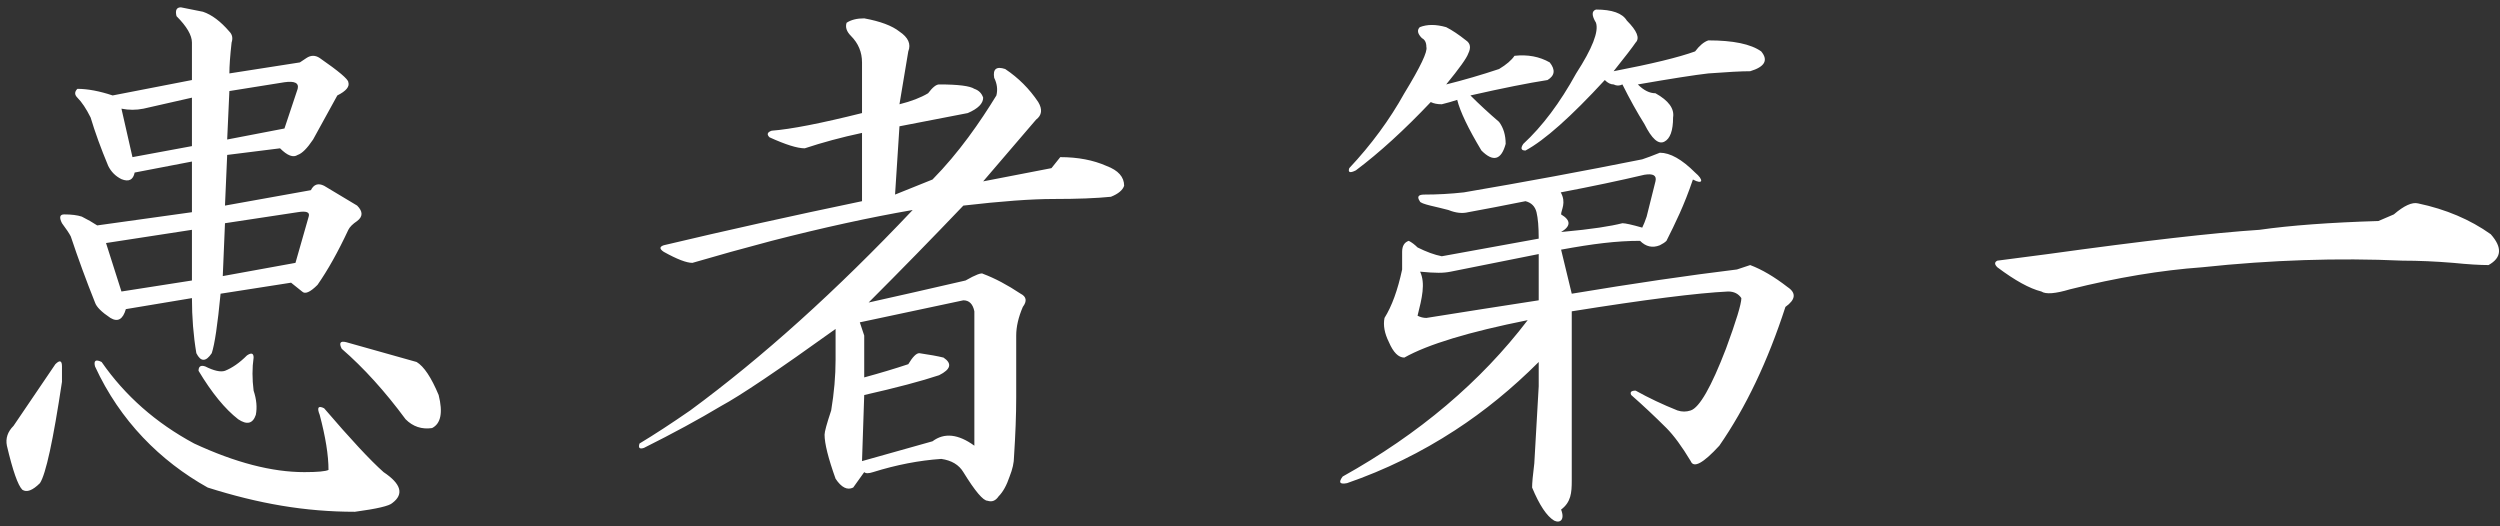 <svg 
 xmlns="http://www.w3.org/2000/svg"
 xmlns:xlink="http://www.w3.org/1999/xlink"
 width="266px" height="56px">
<rect width="100%" height="100%" fill="#333333" stroke="none"/>
<path fill-rule="evenodd"  fill="rgb(255, 255, 255)"
 d="M264.781,28.203 C263.844,28.203 262.591,28.126 261.031,27.969 C259.156,27.815 257.358,27.734 255.641,27.734 C248.763,27.423 241.655,27.657 234.313,28.437 C229.936,28.752 225.249,29.532 220.250,30.781 C218.686,31.250 217.672,31.331 217.203,31.016 C215.951,30.704 214.391,29.844 212.516,28.437 C212.201,28.126 212.201,27.892 212.516,27.734 L217.906,27.031 C228.061,25.625 235.561,24.768 240.406,24.453 C243.687,23.984 247.906,23.673 253.062,23.516 L254.703,22.813 C255.794,21.875 256.655,21.487 257.281,21.641 C260.248,22.267 262.826,23.362 265.016,24.922 C266.264,26.328 266.187,27.423 264.781,28.203 ZM182.937,47.422 C181.216,49.297 180.202,49.846 179.891,49.062 C178.953,47.502 178.093,46.331 177.312,45.547 C176.060,44.298 174.811,43.126 173.562,42.031 C173.405,41.720 173.562,41.563 174.031,41.563 C175.437,42.346 176.921,43.049 178.484,43.672 C178.953,43.829 179.422,43.829 179.891,43.672 C180.828,43.361 182.077,41.174 183.641,37.109 C184.732,34.143 185.281,32.345 185.281,31.719 C184.966,31.250 184.498,31.016 183.875,31.016 C180.594,31.173 175.046,31.876 167.234,33.125 C167.234,39.219 167.234,45.236 167.234,51.172 C167.234,52.421 167.154,53.435 166.1,54.219 C166.531,55.310 165.982,55.702 165.359,55.391 C164.576,54.922 163.796,53.750 163.016,51.875 C163.016,51.406 163.093,50.546 163.250,49.297 C163.404,46.642 163.561,43.906 163.719,41.094 L163.719,38.516 C160.906,41.328 157.936,43.752 154.813,45.781 C151.216,48.125 147.389,50.000 143.328,51.406 C142.544,51.560 142.391,51.326 142.859,50.703 C150.982,46.173 157.544,40.625 162.547,34.063 C156.296,35.315 151.919,36.641 149.422,38.047 C148.796,38.047 148.250,37.501 147.781,36.406 C147.312,35.469 147.155,34.612 147.312,33.828 C148.093,32.579 148.719,30.862 149.187,28.672 C149.187,28.361 149.187,27.734 149.187,26.797 C149.187,26.174 149.422,25.782 149.891,25.625 C150.202,25.782 150.513,26.017 150.828,26.328 C151.766,26.797 152.623,27.112 153.406,27.266 C156.841,26.643 160.280,26.017 163.719,25.391 C163.719,24.142 163.638,23.204 163.484,22.578 C163.327,21.956 162.935,21.564 162.313,21.406 C159.969,21.875 157.936,22.267 156.219,22.578 C155.593,22.736 154.889,22.659 154.109,22.344 C153.014,22.032 151.1,21.721 151.063,21.406 C150.748,20.937 150.905,20.703 151.531,20.703 C152.938,20.703 154.344,20.626 155.750,20.469 C162.155,19.377 168.483,18.206 174.734,16.953 C175.203,16.799 175.826,16.565 176.609,16.250 C177.701,16.250 178.953,16.953 180.359,18.359 C181.297,19.143 181.216,19.689 180.125,19.1 C179.187,21.875 178.250,23.750 177.312,25.625 C177.155,25.782 176.921,25.940 176.609,26.094 C175.826,26.409 175.123,26.251 174.500,25.625 C171.999,25.625 169.498,25.940 166.1,26.563 L167.234,31.250 C173.797,30.159 179.656,29.298 184.812,28.672 C185.281,28.518 185.750,28.361 186.219,28.203 C187.468,28.672 188.797,29.456 190.203,30.547 C191.141,31.173 191.060,31.876 189.969,32.656 C188.094,38.439 185.750,43.361 182.937,47.422 ZM163.719,27.031 C160.591,27.657 157.468,28.284 154.344,28.906 C153.560,29.064 152.780,29.064 151.1,28.906 C151.685,30.159 151.297,31.719 150.828,33.594 C151.139,33.751 151.451,33.828 151.766,33.828 C155.669,33.206 159.654,32.579 163.719,31.953 L163.719,27.031 ZM172.625,23.750 C172.936,23.750 173.639,23.907 174.734,24.219 C174.888,23.907 175.046,23.516 175.203,23.047 C175.514,21.798 175.826,20.549 176.141,19.297 C176.294,18.674 175.906,18.440 174.969,18.594 C172.310,19.220 169.344,19.846 166.063,20.469 C166.685,21.564 166.1,22.344 166.1,22.813 C167.154,23.439 167.154,24.065 166.1,24.687 C169.498,24.376 171.373,24.065 172.625,23.750 ZM181.766,7.812 C180.359,7.970 177.858,8.362 174.266,8.984 C174.888,9.611 175.514,9.922 176.141,9.922 C177.547,10.706 178.169,11.562 178.016,12.500 C178.016,13.906 177.701,14.767 177.078,15.078 C176.452,15.393 175.749,14.767 174.969,13.203 C174.185,11.954 173.405,10.548 172.625,8.984 C172.310,9.142 171.999,9.142 171.687,8.984 C171.373,8.984 171.061,8.831 170.750,8.516 C167.154,12.423 164.341,14.924 162.313,16.016 C161.844,16.016 161.763,15.781 162.078,15.312 C164.107,13.438 165.982,10.940 167.703,7.812 C169.421,5.157 170.124,3.359 169.813,2.422 C169.344,1.642 169.344,1.173 169.813,1.016 C171.530,1.016 172.625,1.407 173.094,2.188 C174.185,3.282 174.500,4.062 174.031,4.531 C173.716,5.000 172.936,6.018 171.687,7.578 C175.749,6.798 178.638,6.095 180.359,5.469 C180.828,4.846 181.297,4.454 181.766,4.297 C184.421,4.297 186.296,4.689 187.391,5.469 C188.171,6.406 187.779,7.109 186.219,7.578 C185.281,7.578 183.794,7.659 181.766,7.812 ZM156.453,10.156 C157.391,11.094 158.405,12.031 159.500,12.969 C159.969,13.595 160.203,14.375 160.203,15.312 C159.734,17.034 158.874,17.268 157.625,16.016 C156.219,13.672 155.358,11.877 155.047,10.625 C154.578,10.782 154.029,10.940 153.406,11.094 C152.938,11.094 152.546,11.017 152.234,10.859 C149.422,13.829 146.763,16.250 144.266,18.125 C143.639,18.440 143.405,18.359 143.562,17.891 C145.906,15.393 147.858,12.734 149.422,9.922 C151.139,7.109 151.919,5.469 151.766,5.000 C151.766,4.531 151.608,4.220 151.297,4.062 C150.828,3.594 150.748,3.206 151.063,2.891 C151.843,2.579 152.780,2.579 153.875,2.891 C154.498,3.206 155.201,3.674 155.984,4.297 C156.453,4.612 156.530,5.081 156.219,5.703 C156.061,6.172 155.281,7.267 153.875,8.984 C155.750,8.516 157.625,7.970 159.500,7.344 C160.280,6.875 160.826,6.406 161.141,5.938 C162.547,5.784 163.796,6.018 164.891,6.641 C165.513,7.424 165.436,8.047 164.656,8.516 C162.624,8.831 159.888,9.376 156.453,10.156 ZM112.109,21.172 C109.766,21.172 106.561,21.406 102.500,21.875 C99.219,25.314 95.857,28.752 92.422,32.187 C95.234,31.565 98.669,30.781 102.734,29.844 C103.826,29.221 104.452,28.987 104.609,29.141 C105.858,29.609 107.187,30.313 108.594,31.250 C109.216,31.565 109.297,32.034 108.828,32.656 C108.359,33.751 108.125,34.766 108.125,35.703 L108.125,42.266 C108.125,44.141 108.044,46.250 107.891,48.594 C107.891,49.220 107.733,49.923 107.422,50.703 C107.107,51.641 106.719,52.344 106.250,52.812 C105.935,53.281 105.547,53.435 105.078,53.281 C104.609,53.281 103.749,52.263 102.500,50.234 C102.031,49.454 101.248,48.986 100.156,48.828 C97.813,48.986 95.388,49.454 92.891,50.234 C92.422,50.388 92.107,50.388 91.953,50.234 L90.781,51.875 C90.155,52.186 89.529,51.875 88.906,50.938 C88.123,48.751 87.734,47.188 87.734,46.250 C87.734,45.939 87.969,45.078 88.438,43.672 C88.749,41.797 88.906,40.002 88.906,38.281 L88.906,35.000 C82.813,39.376 78.748,42.112 76.719,43.203 C74.375,44.609 71.639,46.096 68.516,47.656 C68.047,47.814 67.889,47.656 68.047,47.188 C69.607,46.250 71.405,45.078 73.437,43.672 C81.091,38.047 88.983,30.939 97.109,22.344 C92.576,23.127 87.577,24.219 82.109,25.625 C79.139,26.409 76.327,27.189 73.672,27.969 C73.046,27.969 72.031,27.581 70.625,26.797 C70.156,26.486 70.156,26.251 70.625,26.094 C77.188,24.534 84.219,22.970 91.719,21.406 L91.719,14.141 C89.529,14.609 87.500,15.159 85.625,15.781 C84.841,15.781 83.593,15.393 81.875,14.609 C81.560,14.298 81.641,14.064 82.109,13.906 C84.138,13.752 87.343,13.126 91.719,12.031 L91.719,6.641 C91.719,5.549 91.327,4.612 90.547,3.828 C90.078,3.359 89.921,2.891 90.078,2.422 C90.547,2.111 91.169,1.953 91.953,1.953 C93.671,2.268 94.919,2.737 95.703,3.359 C96.641,3.986 96.952,4.689 96.641,5.469 C96.326,7.344 96.014,9.219 95.703,11.094 C96.952,10.782 97.966,10.391 98.750,9.922 C99.219,9.299 99.607,8.984 99.922,8.984 C101.951,8.984 103.203,9.142 103.672,9.453 C104.141,9.611 104.452,9.922 104.609,10.391 C104.609,11.017 104.060,11.562 102.969,12.031 L95.703,13.438 C95.546,15.781 95.388,18.206 95.234,20.703 L99.219,19.1 C102.031,16.250 104.294,12.969 106.016,10.156 C106.169,9.534 106.093,8.907 105.781,8.281 C105.624,7.344 106.016,7.032 106.953,7.344 C108.359,8.281 109.531,9.453 110.469,10.859 C110.937,11.643 110.857,12.266 110.234,12.734 L104.609,19.297 L111.875,17.891 L112.812,16.719 C114.687,16.719 116.328,17.034 117.734,17.656 C118.983,18.125 119.609,18.828 119.609,19.766 C119.452,20.234 118.983,20.626 118.203,20.937 C116.639,21.095 114.607,21.172 112.109,21.172 ZM99.922,39.922 C98.047,40.548 95.388,41.251 91.953,42.031 L91.719,49.062 L99.219,46.953 C100.468,46.016 101.951,46.173 103.672,47.422 L103.672,33.125 C103.514,32.345 103.123,31.953 102.500,31.953 L91.484,34.297 L91.953,35.703 L91.953,40.156 C93.671,39.687 95.234,39.219 96.641,38.750 C97.109,37.970 97.498,37.578 97.813,37.578 C98.904,37.736 99.764,37.893 100.391,38.047 C101.328,38.673 101.171,39.299 99.922,39.922 ZM43.156,44.609 C40.966,41.643 38.703,39.142 36.359,37.109 C36.044,36.487 36.202,36.252 36.828,36.406 L44.328,38.516 C45.108,38.984 45.888,40.156 46.672,42.031 C47.141,43.906 46.906,45.078 45.969,45.547 C44.874,45.704 43.936,45.393 43.156,44.609 ZM37.063,24.453 C35.968,26.797 34.873,28.752 33.781,30.313 C32.998,31.096 32.452,31.331 32.141,31.016 L30.969,30.078 L23.469,31.250 C23.154,34.531 22.843,36.641 22.531,37.578 C21.905,38.516 21.359,38.516 20.891,37.578 C20.576,35.703 20.422,33.751 20.422,31.719 L13.391,32.891 C13.076,33.986 12.530,34.297 11.750,33.828 C10.813,33.206 10.263,32.656 10.109,32.187 C9.172,29.844 8.311,27.500 7.531,25.156 C7.374,24.845 7.063,24.376 6.594,23.750 C6.279,23.127 6.359,22.813 6.828,22.813 C7.608,22.813 8.234,22.893 8.703,23.047 C9.326,23.362 9.875,23.673 10.344,23.984 L20.422,22.578 L20.422,17.188 L14.328,18.359 C14.171,19.143 13.702,19.377 12.922,19.062 C12.296,18.751 11.827,18.282 11.516,17.656 C10.732,15.781 10.109,14.064 9.641,12.500 C9.172,11.562 8.703,10.859 8.234,10.391 C7.919,10.079 7.919,9.768 8.234,9.453 C9.326,9.453 10.578,9.688 11.984,10.156 L20.422,8.516 L20.422,4.531 C20.422,3.751 19.873,2.814 18.781,1.719 C18.624,1.096 18.781,0.781 19.250,0.781 C20.030,0.939 20.810,1.096 21.594,1.250 C22.531,1.565 23.469,2.268 24.406,3.359 C24.718,3.674 24.794,4.062 24.641,4.531 C24.483,5.938 24.406,7.032 24.406,7.812 L31.906,6.641 L32.609,6.172 C33.078,5.861 33.547,5.861 34.016,6.172 C36.044,7.578 37.063,8.439 37.063,8.750 C37.216,9.219 36.828,9.688 35.891,10.156 L33.313,14.844 C32.686,15.781 32.141,16.331 31.672,16.484 C31.203,16.799 30.577,16.565 29.797,15.781 L24.172,16.484 L23.938,21.875 L33.078,20.234 C33.389,19.612 33.858,19.454 34.484,19.766 L38.000,21.875 C38.623,22.501 38.623,23.047 38.000,23.516 C37.531,23.831 37.216,24.142 37.063,24.453 ZM20.422,10.391 L15.266,11.562 C14.482,11.720 13.702,11.720 12.922,11.562 L14.094,16.719 L20.422,15.547 L20.422,10.391 ZM20.422,24.453 L11.281,25.859 L12.922,31.016 L20.422,29.844 L20.422,24.453 ZM30.266,13.672 L31.672,9.453 C31.826,8.831 31.357,8.596 30.266,8.750 L24.406,9.688 L24.172,14.844 L30.266,13.672 ZM31.672,22.578 L23.938,23.750 L23.703,29.375 L31.438,27.969 L32.844,23.047 C32.998,22.578 32.609,22.424 31.672,22.578 ZM6.594,38.984 L6.594,40.625 C5.656,46.876 4.873,50.469 4.250,51.406 C3.466,52.186 2.844,52.421 2.375,52.109 C1.906,51.641 1.357,50.077 0.734,47.422 C0.577,46.642 0.811,45.939 1.438,45.313 L5.891,38.750 C6.359,38.281 6.594,38.362 6.594,38.984 ZM27.219,44.141 C26.904,45.078 26.281,45.236 25.344,44.609 C23.938,43.518 22.531,41.797 21.125,39.453 C21.125,38.984 21.359,38.831 21.828,38.984 C22.766,39.453 23.469,39.611 23.938,39.453 C24.718,39.142 25.498,38.596 26.281,37.813 C26.750,37.501 26.984,37.578 26.984,38.047 C26.827,39.142 26.827,40.314 26.984,41.563 C27.296,42.500 27.373,43.361 27.219,44.141 ZM10.813,38.516 C13.310,42.112 16.591,45.001 20.656,47.188 C25.029,49.220 28.936,50.234 32.375,50.234 C33.781,50.234 34.638,50.154 34.953,50.000 C34.953,48.440 34.638,46.484 34.016,44.141 C33.701,43.361 33.858,43.126 34.484,43.437 C37.297,46.719 39.406,48.986 40.813,50.234 C42.688,51.483 42.999,52.578 41.750,53.516 C41.435,53.827 40.109,54.138 37.766,54.453 C32.452,54.453 27.530,53.593 22.1,51.875 C17.060,49.062 12.764,44.767 10.109,38.984 C9.952,38.362 10.186,38.204 10.813,38.516 Z"/>
</svg>
